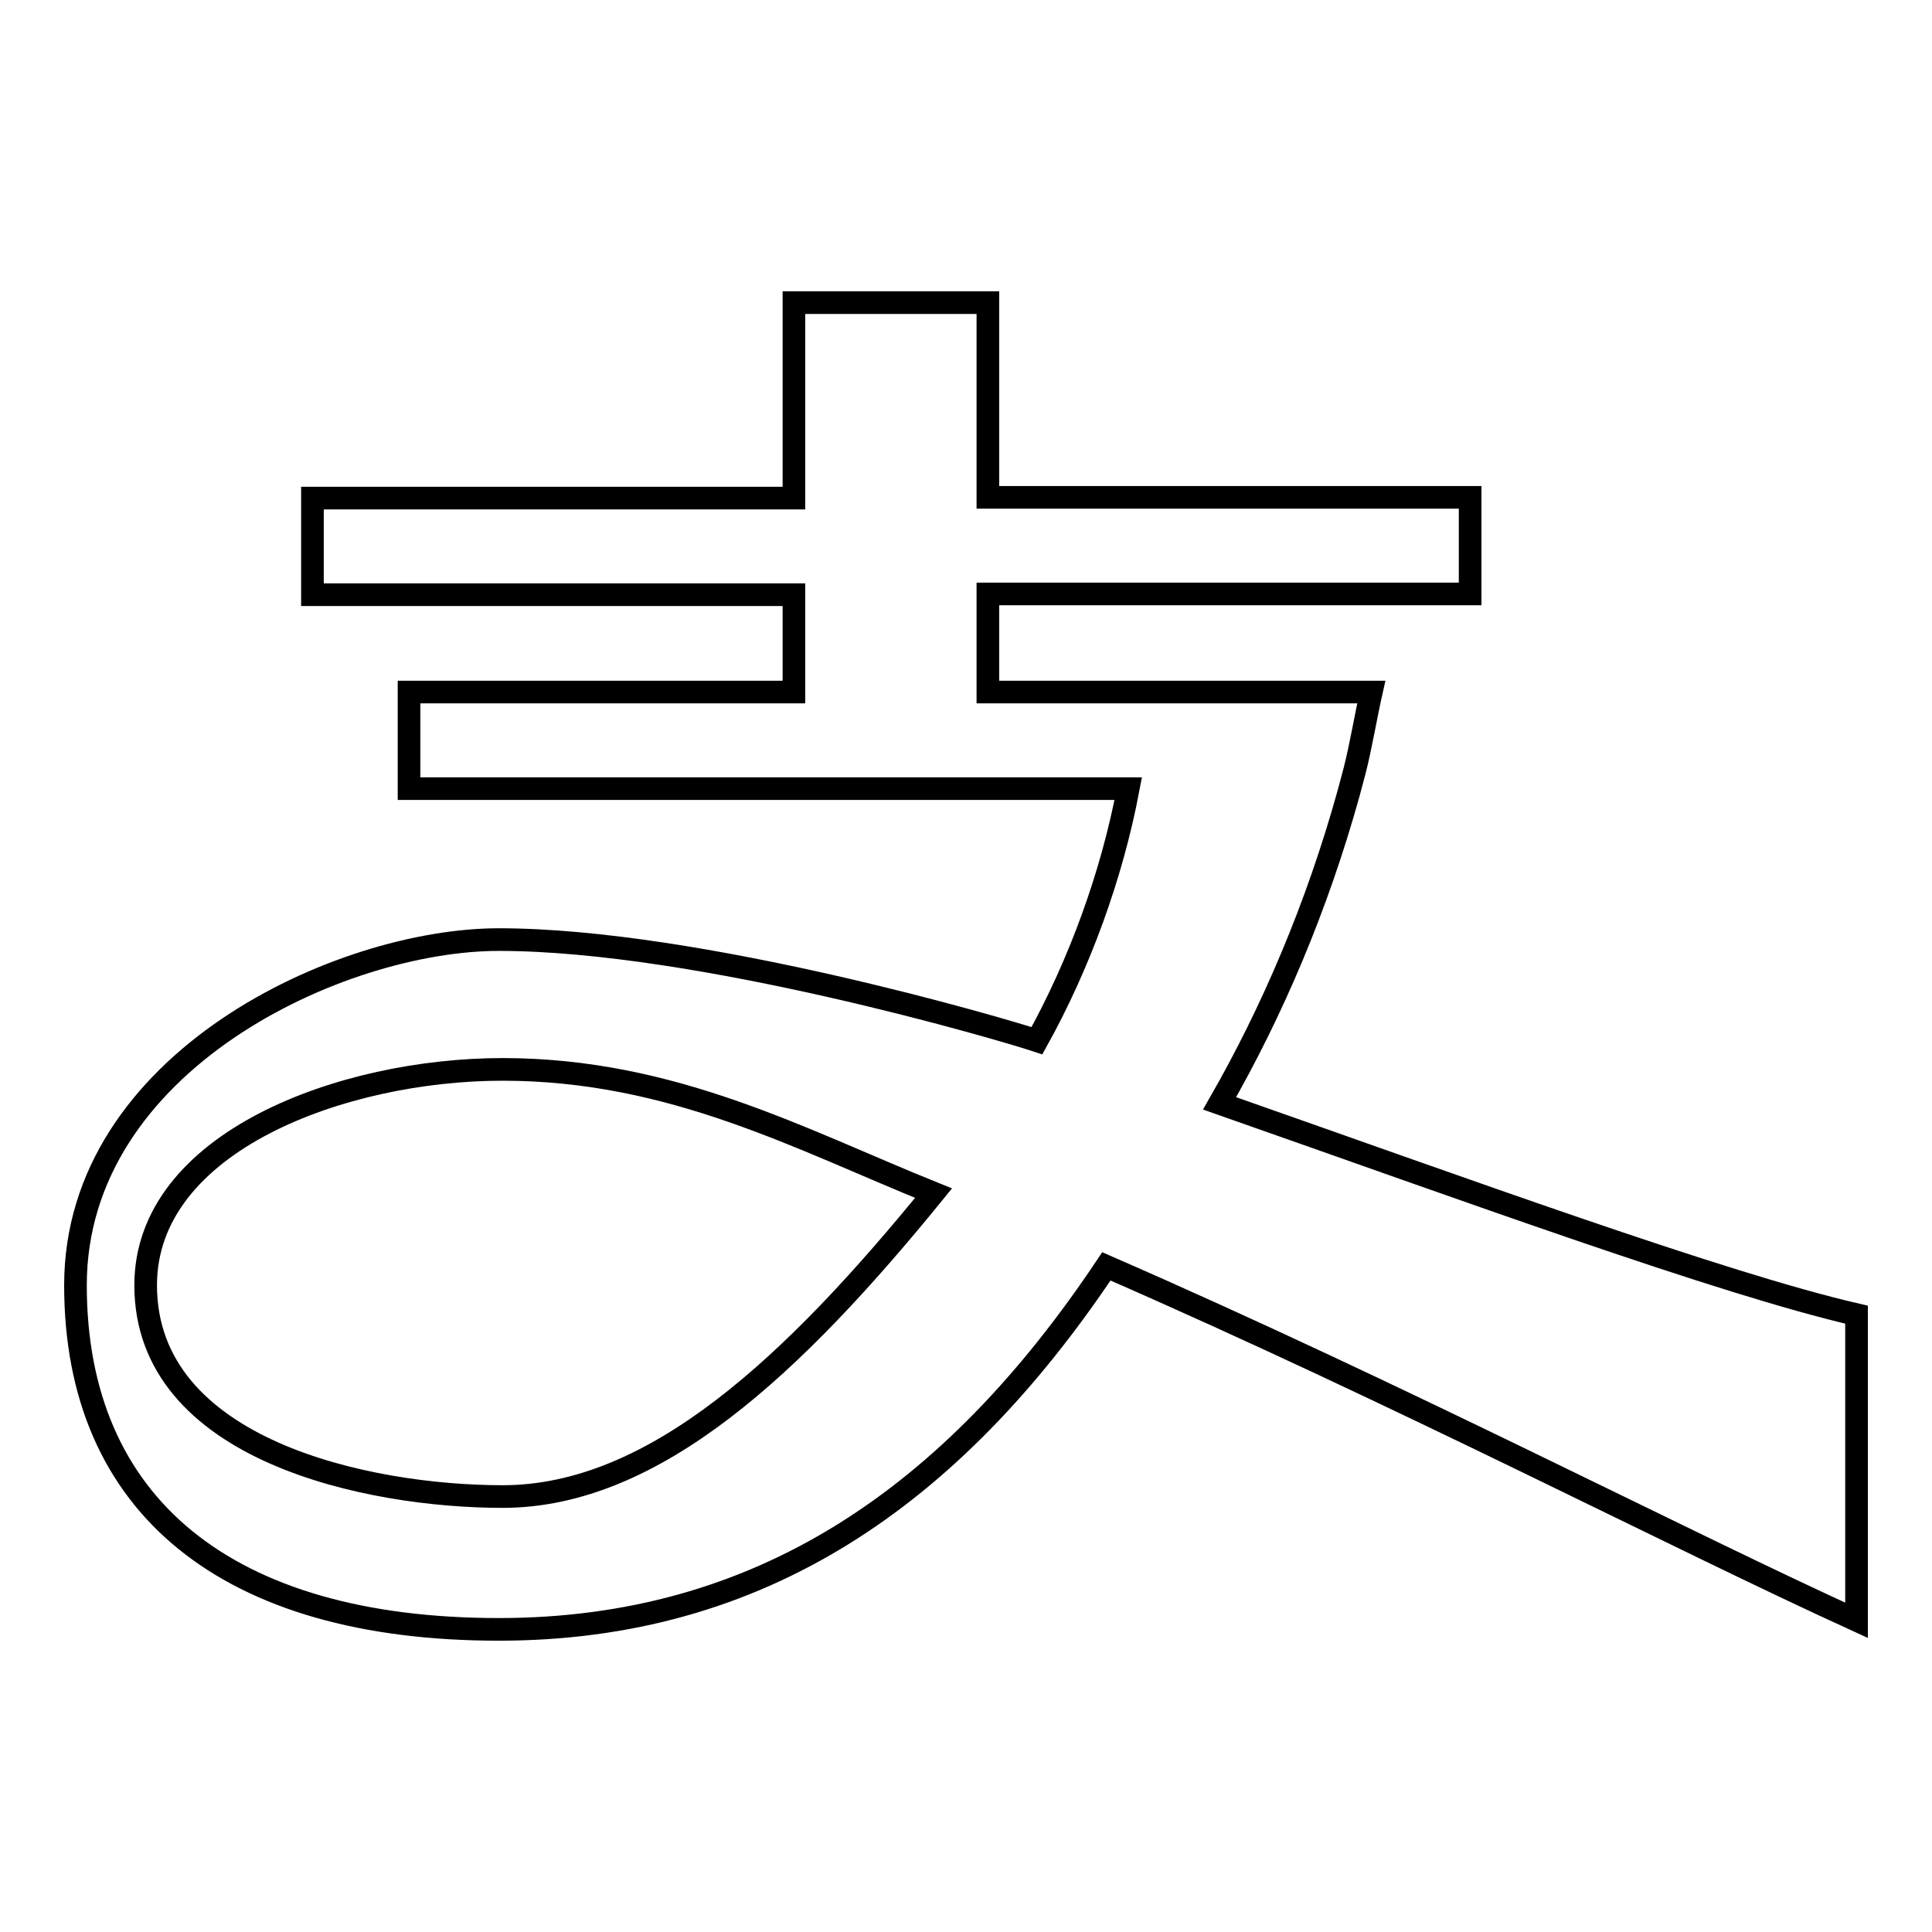 <?xml version="1.0" encoding="utf-8"?>
<!-- Svg Vector Icons : http://www.onlinewebfonts.com/icon -->
<!DOCTYPE svg PUBLIC "-//W3C//DTD SVG 1.1//EN" "http://www.w3.org/Graphics/SVG/1.1/DTD/svg11.dtd">
<svg version="1.1" xmlns="http://www.w3.org/2000/svg" xmlns:xlink="http://www.w3.org/1999/xlink" x="0px" y="0px" viewBox="0 0 256 256" enable-background="new 0 0 256 256" xml:space="preserve">
<g><g><path stroke-width="3" fill-opacity="0" stroke="#000000"  d="M66.6,141.7c22.5,0,39.5,9.3,57.1,16.4c-18.4,22.6-36.9,40.2-57.1,40.2c-17.8,0-47.3-6.1-47.3-28C19.3,151.3,45.4,141.7,66.6,141.7L66.6,141.7z M246,174.2c-17.8-4.1-51.9-16.6-84.4-28c7-12.2,12.9-26,17.1-41.1l0.8-3c0.8-3.1,1.5-7.3,2.2-10.4h-50.8V78.7h63.9V65.9h-63.9V40.1h-25.7v25.9H41.4v12.8h63.8v12.9H54.2v12.8h95.3c-2.2,11.6-6.5,23.3-12.1,33.4c-4.5-1.5-44.9-13.4-71.3-13.4C45,124.5,10,140.7,10,170.3c0,29.2,20.1,45.6,56.1,45.6c34.5,0,60-17.4,80.5-48.1c39.2,17.1,75.5,36,99.4,46.9V174.2L246,174.2z"/></g></g>
</svg>